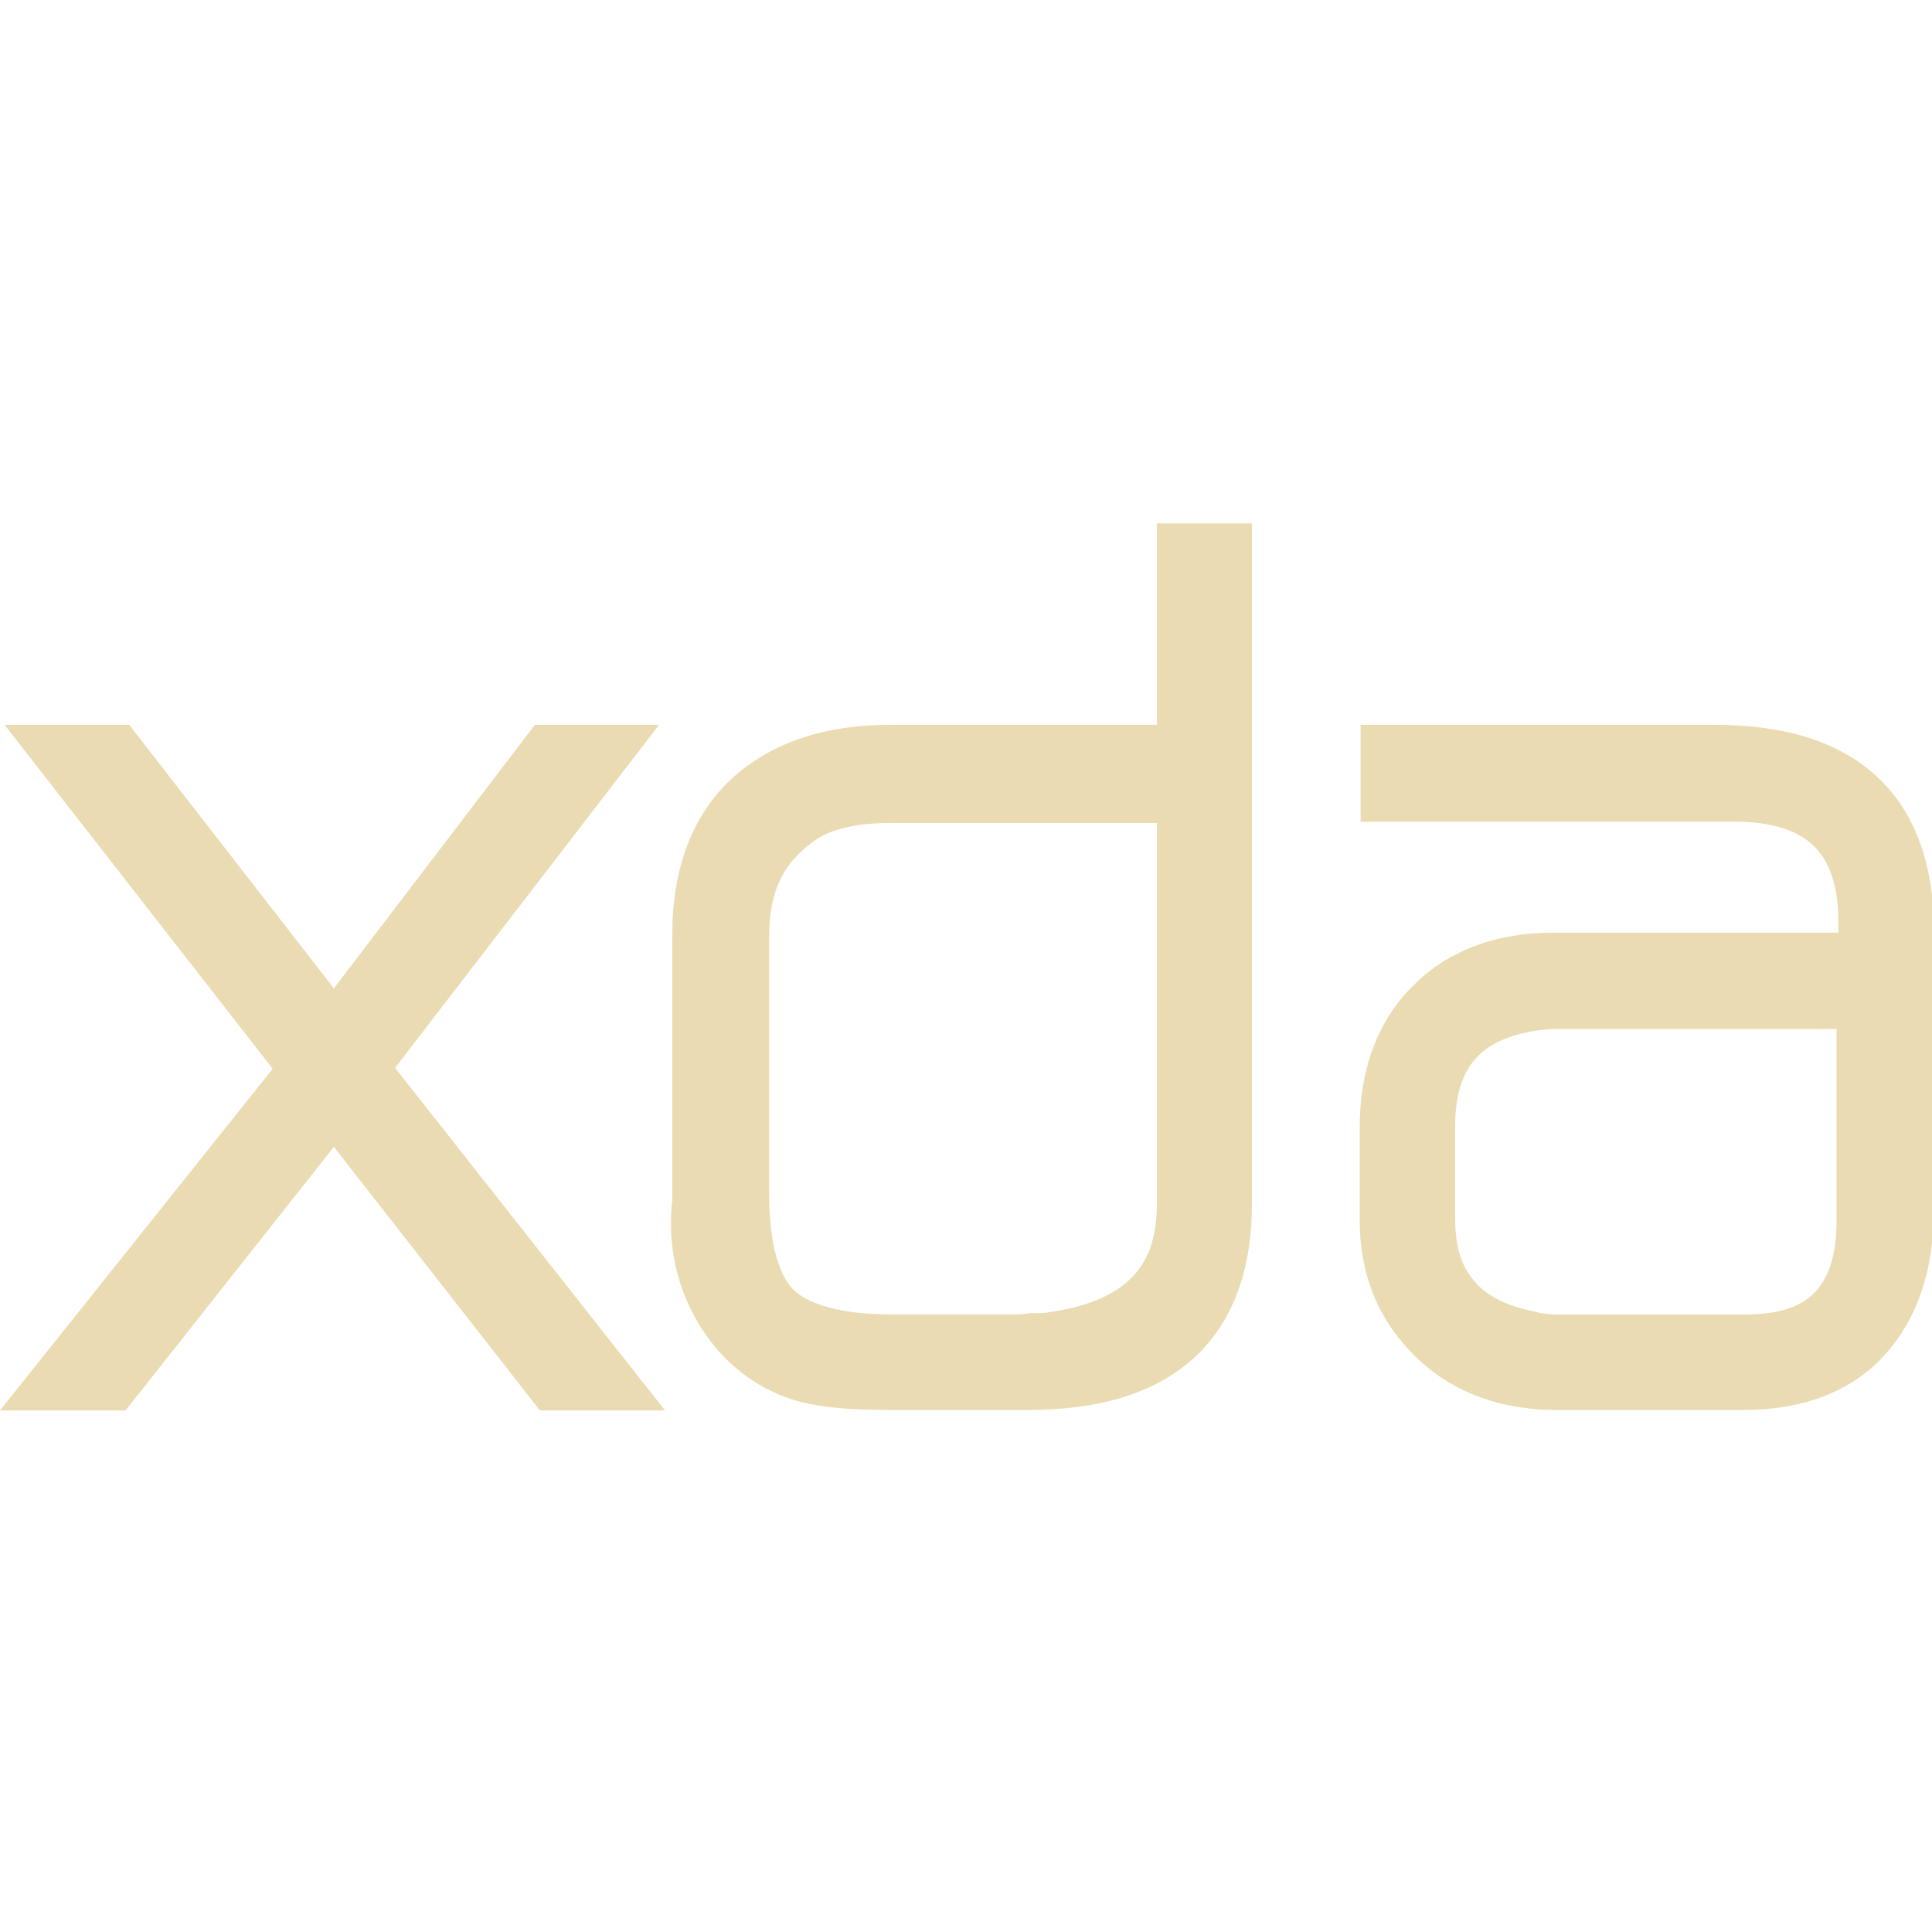 <svg xmlns="http://www.w3.org/2000/svg" width="16" height="16" version="1.1" viewBox="0 0 4.23 4.23">
 <defs>
  <style id="current-color-scheme" type="text/css">
   .ColorScheme-Text { color:#ebdbb2; } .ColorScheme-Highlight { color:#458588; }
  </style>
  <linearGradient id="arrongin" x1="0%" x2="0%" y1="0%" y2="100%">
   <stop offset="0%" style="stop-color:#d79921"/>
   <stop offset="100%" style="stop-color:#b57614"/>
  </linearGradient>
  <linearGradient id="aurora" x1="0%" x2="0%" y1="0%" y2="100%">
   <stop offset="0%" style="stop-color:#83a598"/>
   <stop offset="100%" style="stop-color:#b16286"/>
  </linearGradient>
  <linearGradient id="fitdance" x1="0%" x2="0%" y1="0%" y2="100%">
   <stop offset="0%" style="stop-color:#8ec07c"/>
   <stop offset="100%" style="stop-color:#458588"/>
  </linearGradient>
  <linearGradient id="oomox" x1="0%" x2="0%" y1="0%" y2="100%">
   <stop offset="0%" style="stop-color:#458588"/>
   <stop offset="100%" style="stop-color:#928374"/>
  </linearGradient>
  <linearGradient id="rainblue" x1="0%" x2="0%" y1="0%" y2="100%">
   <stop offset="0%" style="stop-color:#b8bb26"/>
   <stop offset="100%" style="stop-color:#076678"/>
  </linearGradient>
  <linearGradient id="sunrise" x1="0%" x2="0%" y1="0%" y2="100%">
   <stop offset="0%" style="stop-color:#fe8019"/>
   <stop offset="100%" style="stop-color:#fabd2f"/>
  </linearGradient>
  <linearGradient id="telinkrin" x1="0%" x2="0%" y1="0%" y2="100%">
   <stop offset="0%" style="stop-color:#83a598"/>
   <stop offset="100%" style="stop-color:#83a598"/>
  </linearGradient>
  <linearGradient id="60spsycho" x1="0%" x2="0%" y1="0%" y2="100%">
   <stop offset="0%" style="stop-color:#fb4934"/>
   <stop offset="25%" style="stop-color:#fabd2f"/>
   <stop offset="50%" style="stop-color:#fe8019"/>
   <stop offset="100%" style="stop-color:#689d6a"/>
  </linearGradient>
  <linearGradient id="90ssummer" x1="0%" x2="0%" y1="0%" y2="100%">
   <stop offset="0%" style="stop-color:#b16286"/>
   <stop offset="20%" style="stop-color:#8ec07c"/>
   <stop offset="50%" style="stop-color:#fabd2f"/>
   <stop offset="100%" style="stop-color:#458588"/>
  </linearGradient>
 </defs>
 <path id="xda_logo" fill="currentColor" class="ColorScheme-Text" d="m 2.533,1.146 v 0.441 h -0.586 c -0.139,0 -0.258,0.038 -0.345,0.118 -0.088,0.081 -0.13,0.2 -0.13,0.34 v 0.582 c -0.002,0.017 -0.003,0.035 -0.003,0.051 0,0.088 0.026,0.172 0.076,0.244 0.051,0.073 0.123,0.125 0.207,0.147 0.049,0.013 0.112,0.018 0.196,0.018 h 0.303 c 0.151,0 0.275,-0.034 0.362,-0.113 0.087,-0.078 0.128,-0.196 0.128,-0.336 V 1.146 Z M 0.01,1.587 0.597,2.34 2.675e-6,3.088 h 0.135 0.14 l 0.456,-0.577 0.451,0.577 h 0.274 L 0.865,2.338 1.443,1.587 H 1.171 L 0.731,2.164 0.283,1.587 Z m 2.969,0 V 1.799 h 0.817 c 0.087,0 0.141,0.02 0.175,0.053 0.033,0.032 0.054,0.084 0.054,0.167 v 0.023 h -0.625 c -0.123,0 -0.231,0.039 -0.308,0.118 -0.077,0.077 -0.115,0.184 -0.115,0.307 v 0.205 c 0,0.104 0.032,0.197 0.096,0.27 0.08,0.096 0.198,0.145 0.334,0.145 h 0.412 c 0.126,0 0.234,-0.039 0.307,-0.12 0.073,-0.08 0.108,-0.189 0.108,-0.316 V 2.035 c 0,-0.14 -0.04,-0.257 -0.125,-0.335 -0.085,-0.079 -0.207,-0.113 -0.355,-0.113 z m -1.034,0.215 h 0.588 v 0.832 c 0,0.078 -0.02,0.129 -0.058,0.166 -0.038,0.037 -0.1,0.064 -0.193,0.075 h -0.025 l -0.005,6.515e-4 c -0.01,0.001 -0.018,0.002 -0.019,0.002 h -0.285 c -0.112,0 -0.18,-0.024 -0.211,-0.054 -0.029,-0.029 -0.053,-0.096 -0.053,-0.208 V 2.051 c 0,-0.103 0.033,-0.166 0.106,-0.215 0.03,-0.019 0.081,-0.034 0.156,-0.034 z m 1.449,0.451 h 0.627 v 0.42 c 0,0.079 -0.019,0.127 -0.048,0.157 -0.029,0.03 -0.075,0.048 -0.152,0.048 h -0.42 c -0.003,0 -0.016,-0.001 -0.033,-0.004 h -2.97e-4 L 3.368,2.873 C 3.3,2.861 3.256,2.838 3.229,2.806 3.201,2.775 3.186,2.732 3.186,2.668 V 2.465 c 0,-0.068 0.016,-0.113 0.042,-0.144 0.026,-0.031 0.066,-0.053 0.132,-0.064 0.021,-0.003 0.038,-0.004 0.034,-0.004 z"/>
</svg>
